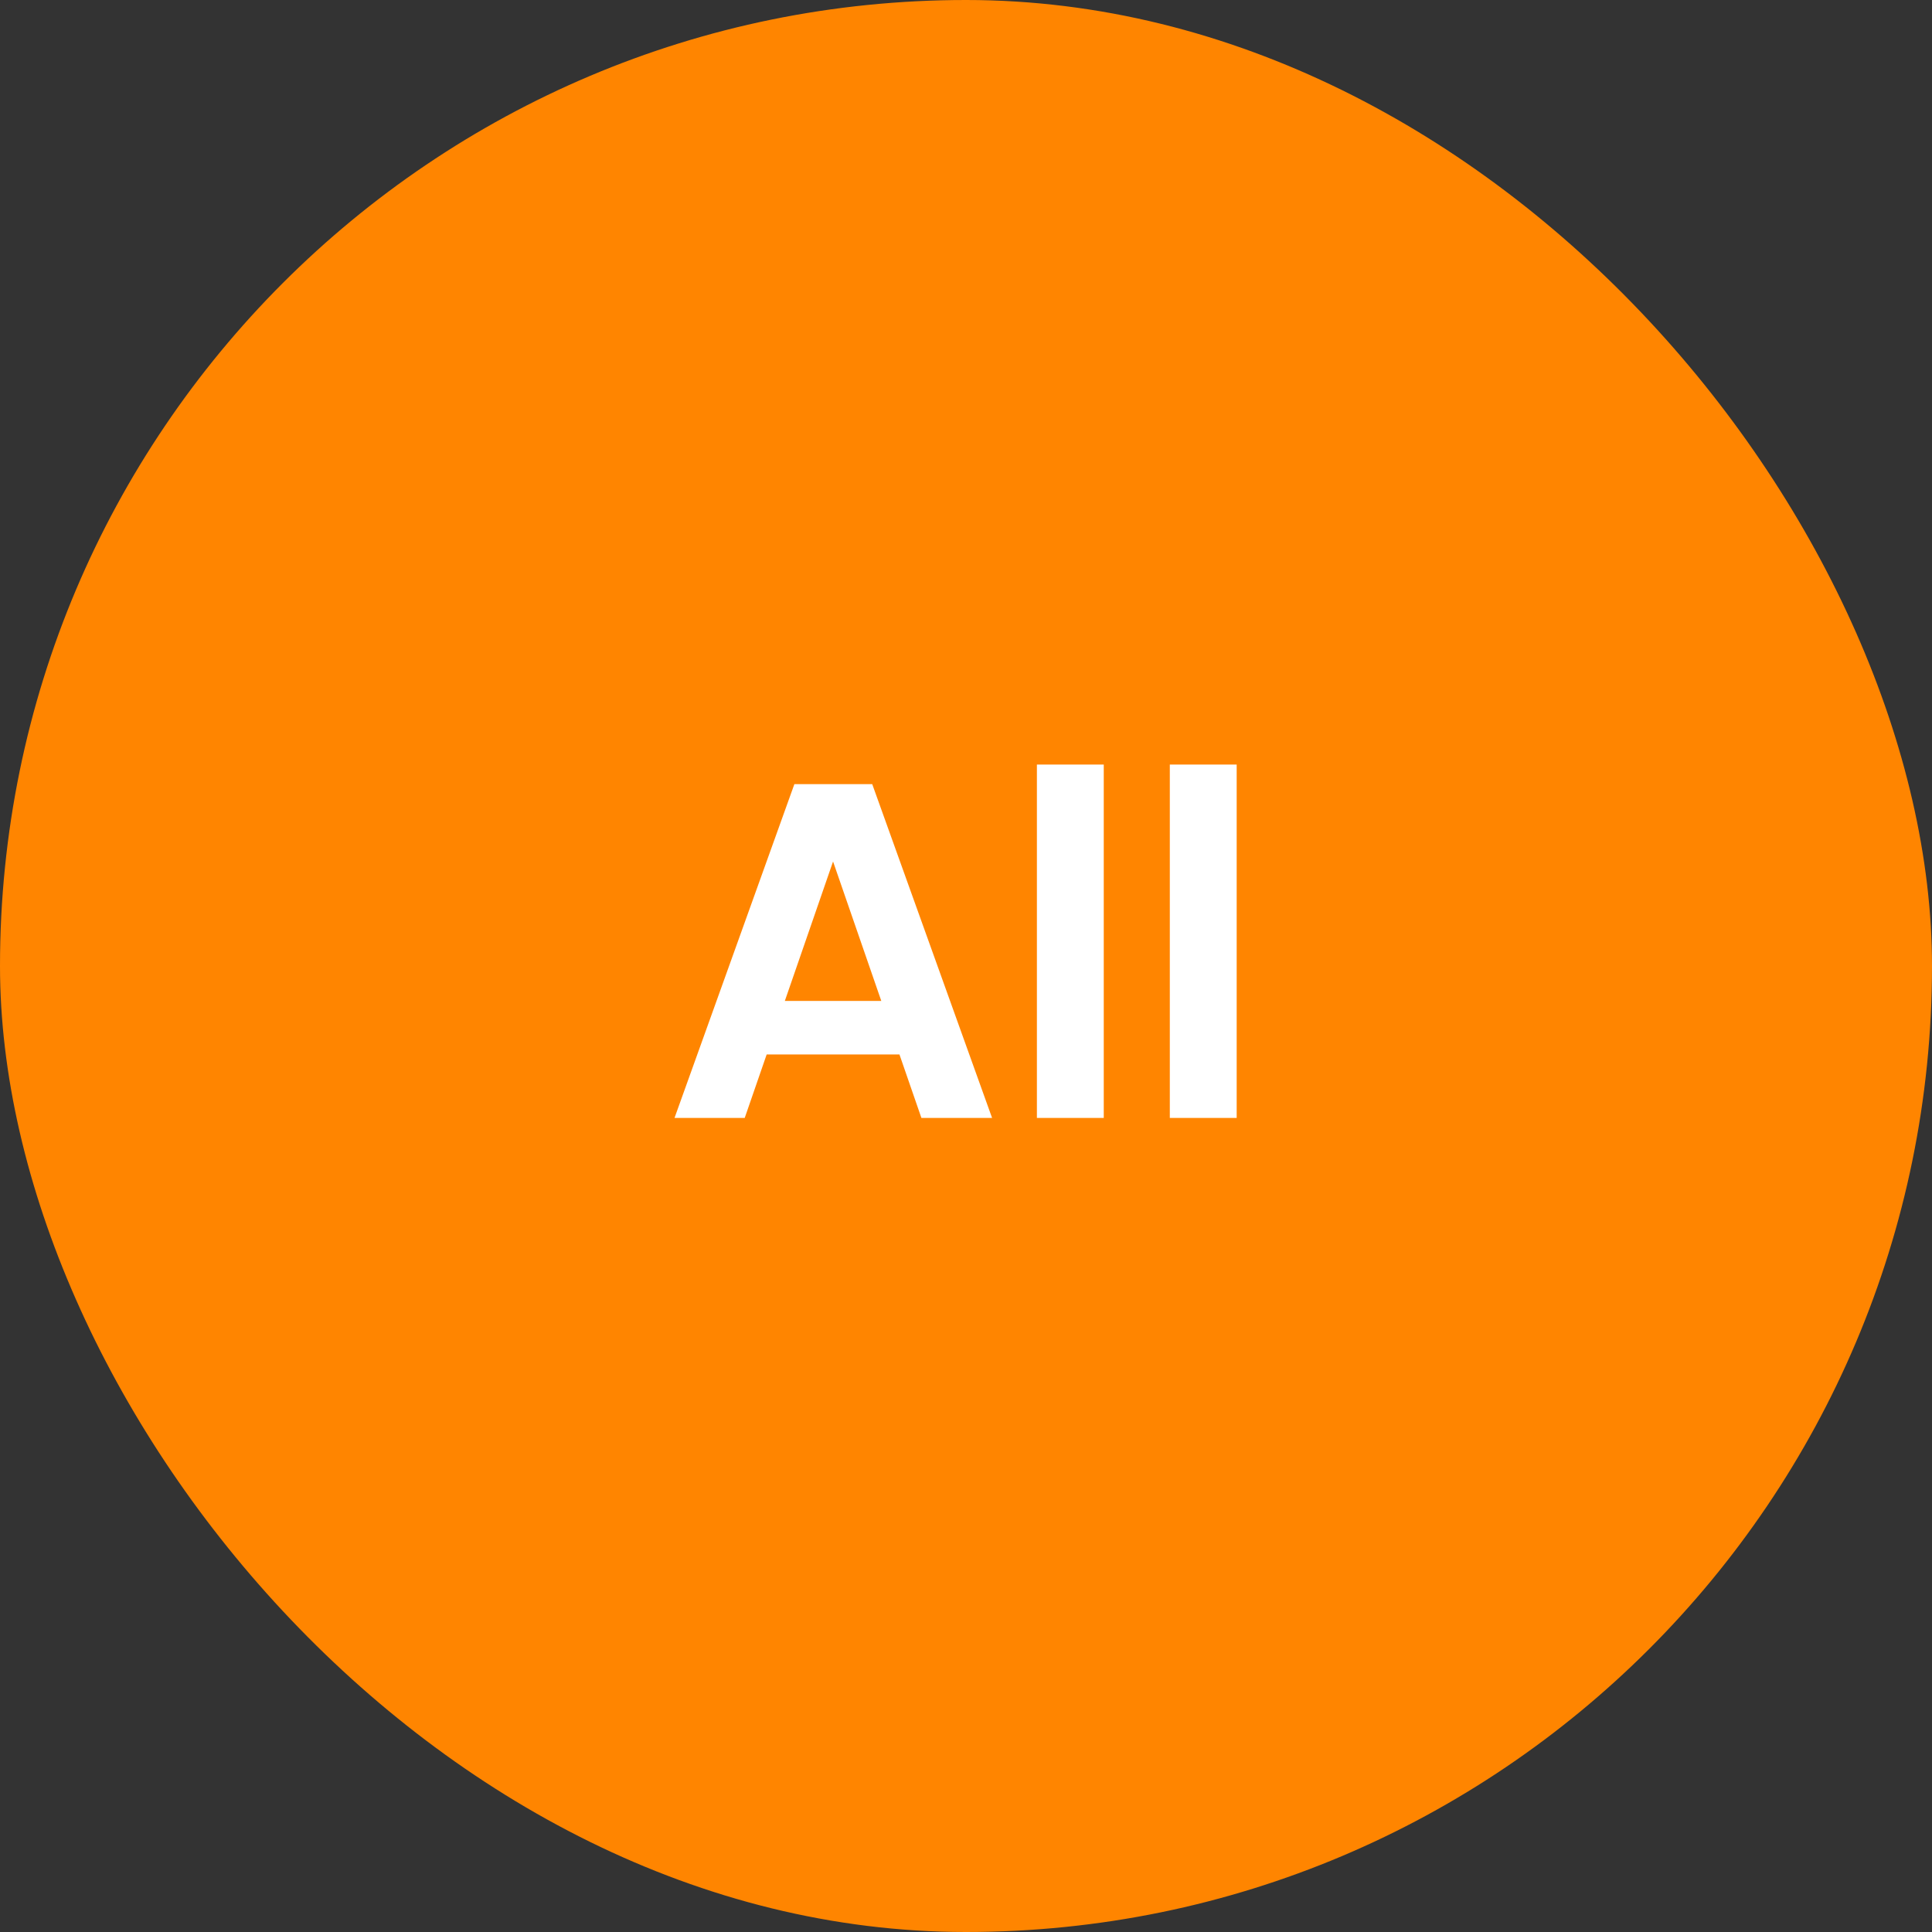 <svg xmlns="http://www.w3.org/2000/svg" width="89" height="89" viewBox="0 0 89 89" fill="none"><rect x="0" y="0" width="89" height="89" fill="#333333" stroke="none"/><rect width="89" height="89" rx="44.5" fill="#FF8500"></rect><path d="M41.434 48.574H35.318L34.306 51.5H31.072L36.594 36.122H40.18L45.702 51.5H42.446L41.434 48.574ZM40.598 46.11L38.376 39.686L36.154 46.11H40.598ZM50.846 35.22V51.5H47.766V35.22H50.846ZM56.969 35.22V51.5H53.889V35.22H56.969Z" fill="white"></path></svg>